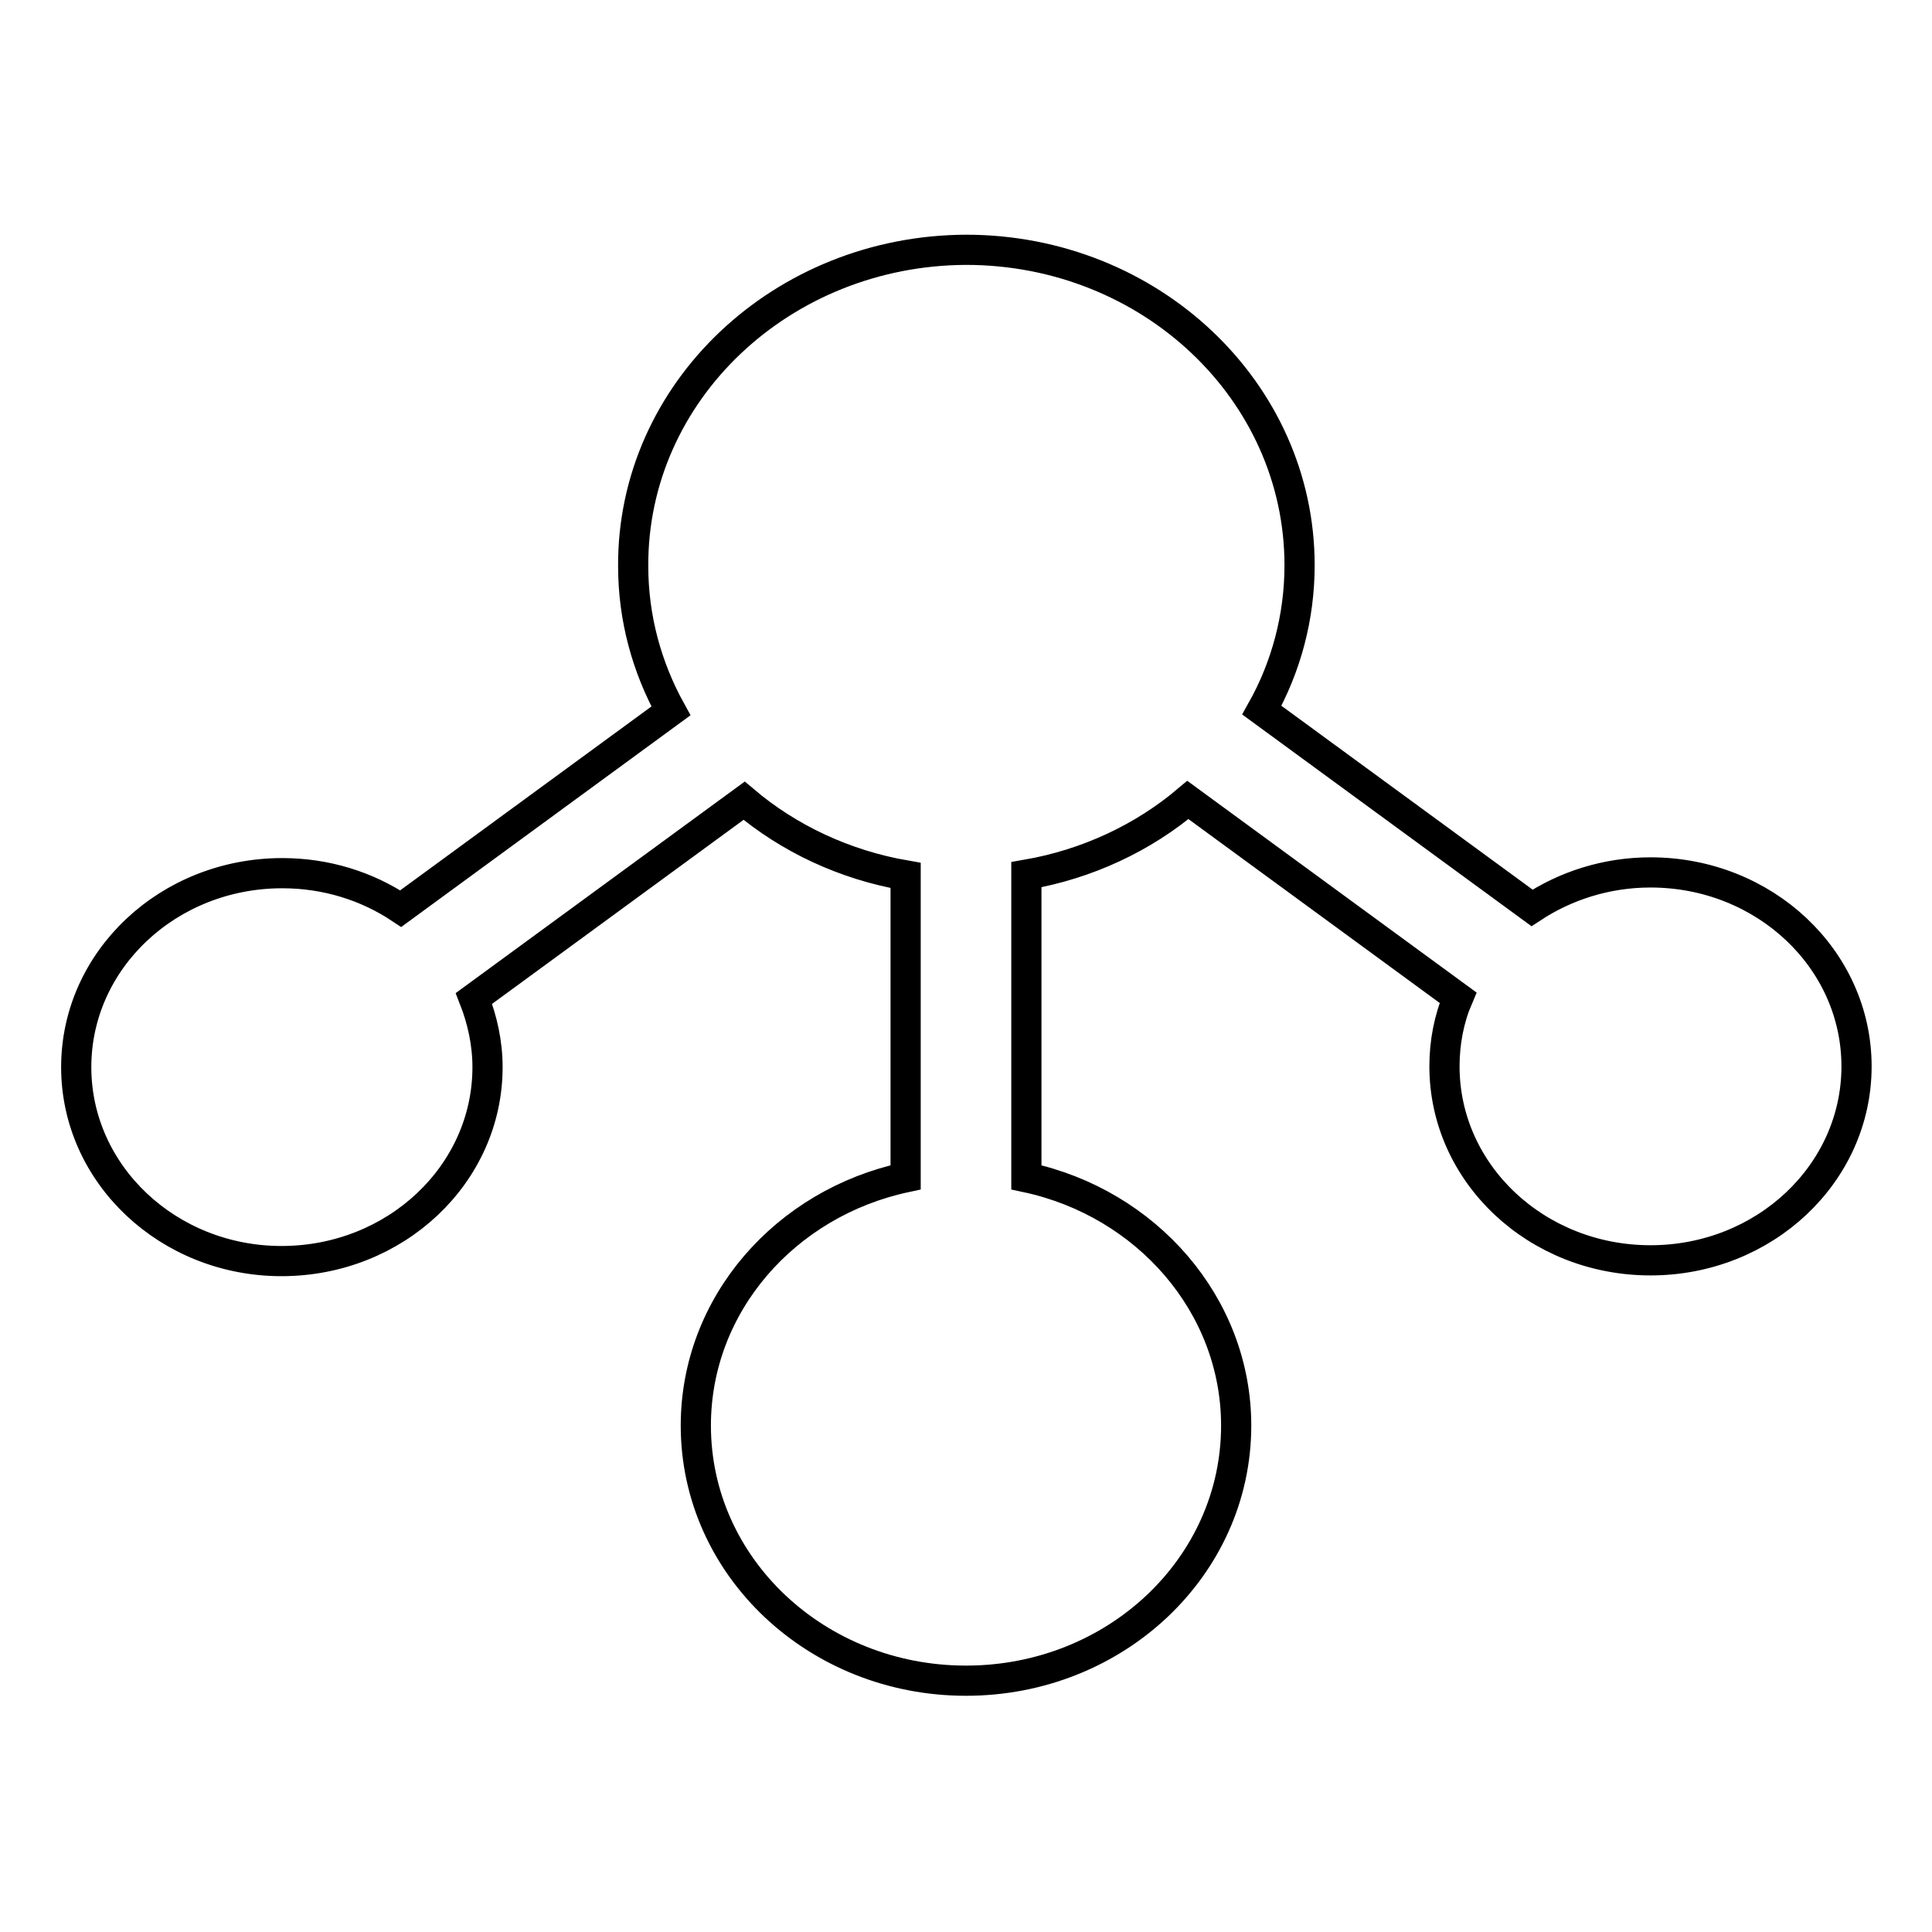 <?xml version="1.0" encoding="utf-8"?>
<!-- Svg Vector Icons : http://www.onlinewebfonts.com/icon -->
<!DOCTYPE svg PUBLIC "-//W3C//DTD SVG 1.1//EN" "http://www.w3.org/Graphics/SVG/1.1/DTD/svg11.dtd">
<svg version="1.1" xmlns="http://www.w3.org/2000/svg" xmlns:xlink="http://www.w3.org/1999/xlink" x="0px" y="0px" viewBox="0 0 256 256" enable-background="new 0 0 256 256" xml:space="preserve">
<g><g><path stroke-width="4" fill-opacity="0" stroke="#000000"  d="M128,33.1c24.4,0,44.2,18.7,44.2,41.8c0,6.9-1.8,13.5-5,19.2l35.8,26.2c4.4-2.9,9.8-4.7,15.7-4.7c15.1,0,27.3,11.5,27.3,25.7c0,14.2-12.2,25.7-27.3,25.7c-15.1,0-27.3-11.5-27.3-25.7c0-3.2,0.6-6.3,1.8-9.1l-35.8-26.2c-5.9,5-13.3,8.5-21.4,9.9v40.1c15.9,3.4,27.8,16.9,27.8,32.9c0,18.7-16,33.8-35.8,33.8c-19.8,0-35.8-15.1-35.8-33.8c0-16.1,11.9-29.5,27.8-32.9V116c-8.1-1.4-15.5-4.9-21.4-9.9l-35.8,26.2c1.1,2.8,1.8,5.9,1.8,9.1c0,14.2-12.2,25.7-27.3,25.7c-15,0-27.2-11.5-27.2-25.7c0-14.2,12.2-25.7,27.3-25.7c5.8,0,11.2,1.7,15.7,4.7l35.8-26.2c-3.2-5.8-5-12.3-5-19.2C83.8,51.9,103.6,33.2,128,33.1L128,33.1z"/></g></g>
</svg>